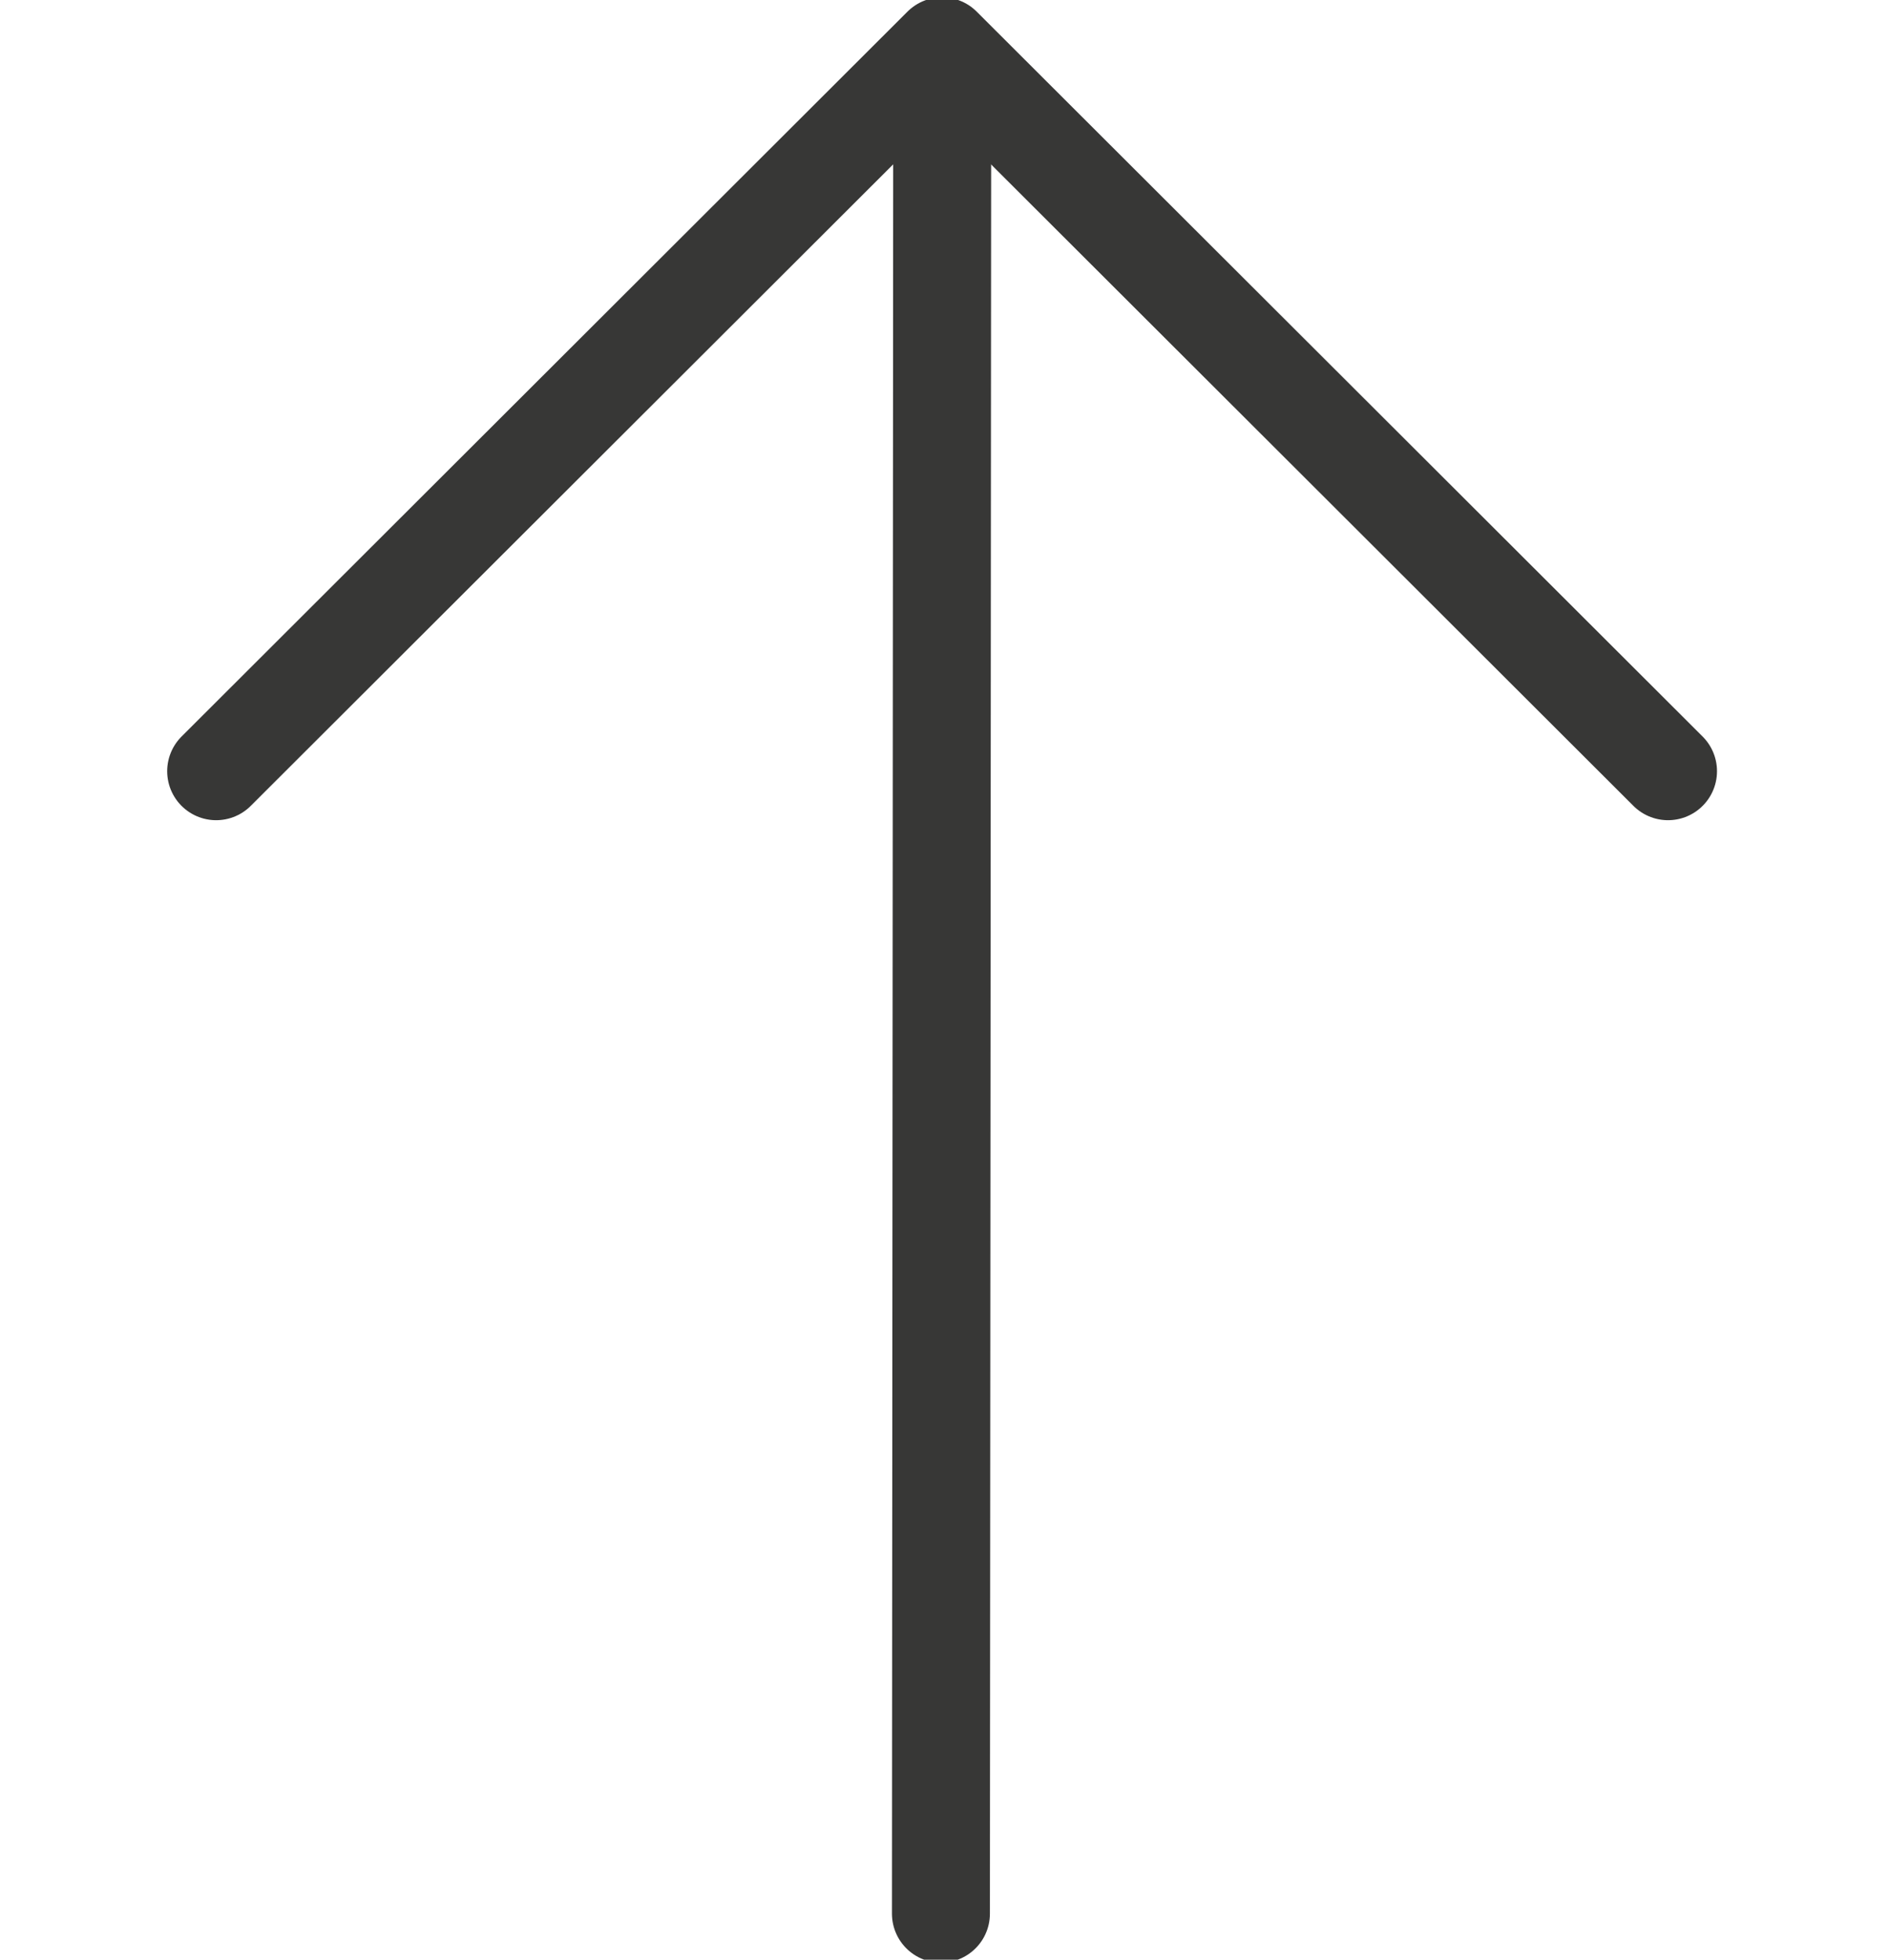 <svg xmlns="http://www.w3.org/2000/svg" xmlns:xlink="http://www.w3.org/1999/xlink" width="54" height="56" viewBox="0 0 54 56">
  <defs>
    <clipPath id="clip-path">
      <rect id="Rectangle_83" data-name="Rectangle 83" width="54" height="56" transform="translate(-0.401 0.168)" fill="#fff"/>
    </clipPath>
  </defs>
  <g id="Mask_Group_10" data-name="Mask Group 10" transform="translate(53.599 56.168) rotate(180)" clip-path="url(#clip-path)">
    <g id="__TEMP__SVG__" transform="translate(5.916 1.483)">
      <g id="Group_34" data-name="Group 34" transform="translate(0 0)">
        <g id="Group_33" data-name="Group 33">
          <path id="Path_26" data-name="Path 26" d="M71.4,17.842l-.037,52.737" transform="translate(-50.615 -17.842)" fill="none" stroke="#373736" stroke-linecap="round" stroke-linejoin="round" stroke-width="2.8"/>
          <path id="Path_27" data-name="Path 27" d="M71.24,83.336,50.488,104.051,29.736,83.336" transform="translate(-29.736 -50.689)" fill="none" stroke="#373736" stroke-linecap="round" stroke-linejoin="round" stroke-width="2.8"/>
        </g>
      </g>
    </g>
  </g>
</svg>
